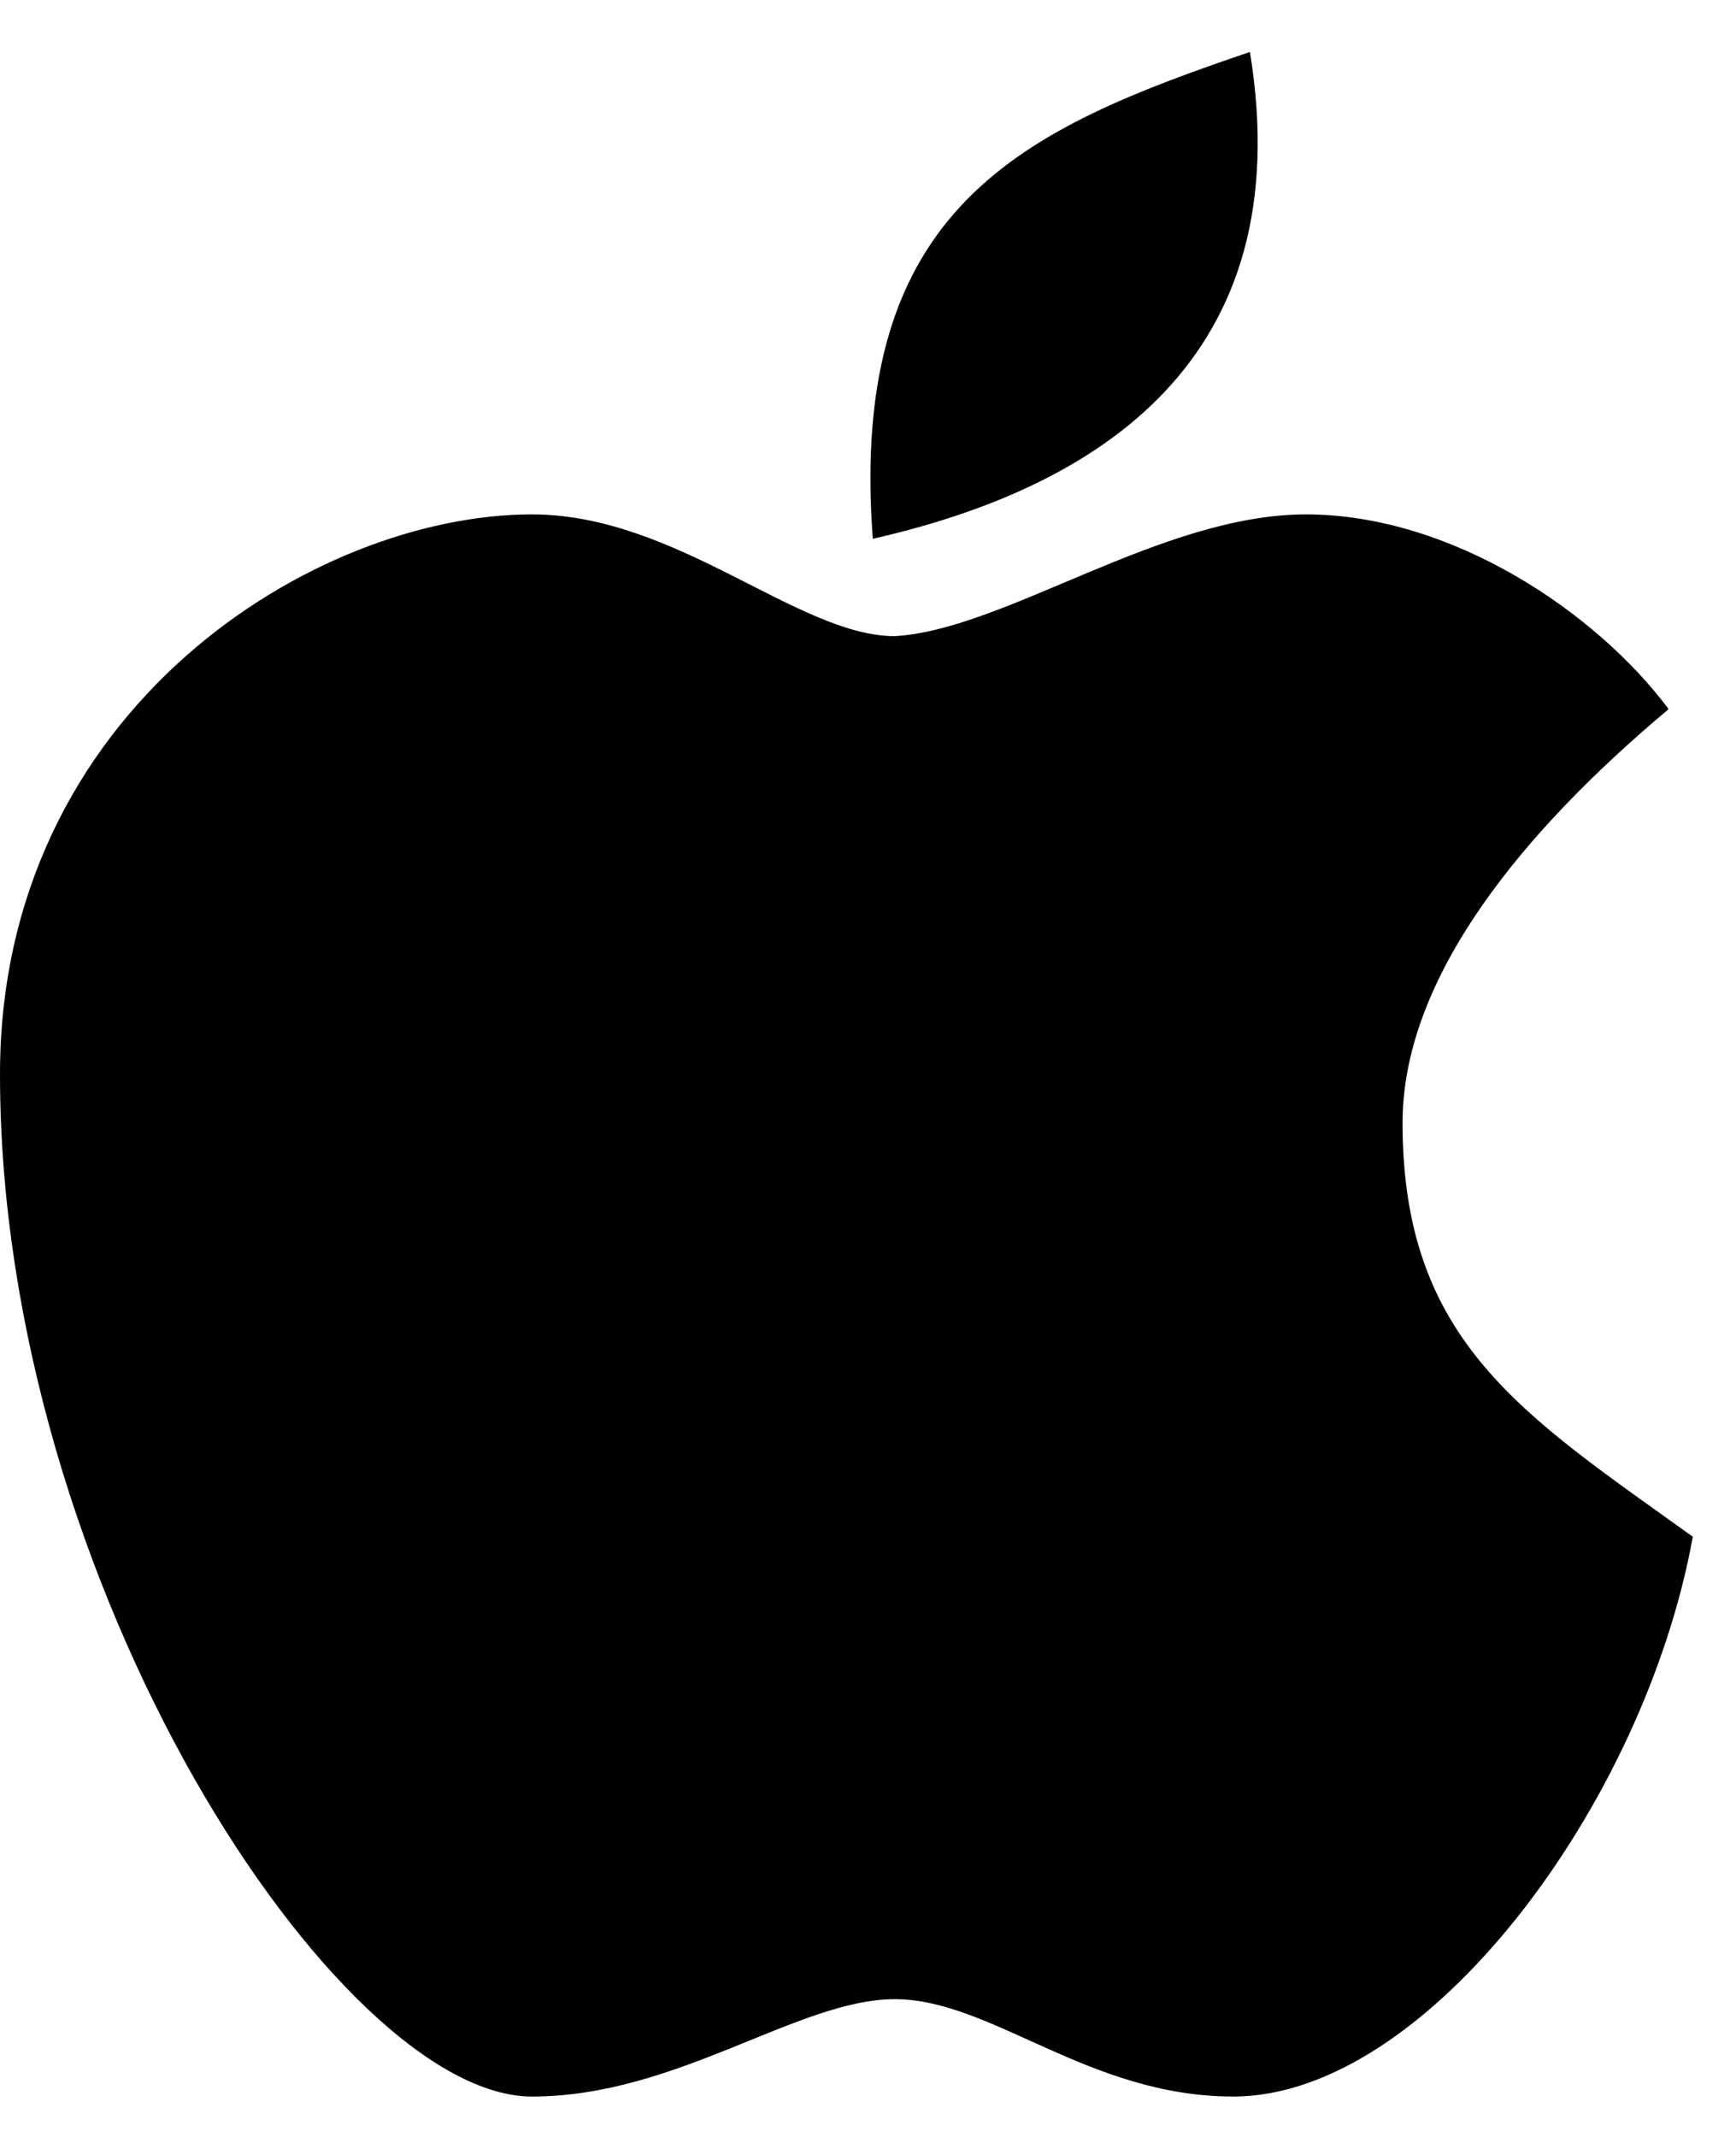 <svg width="26" height="32" viewBox="0 0 26 32" fill="none" xmlns="http://www.w3.org/2000/svg">
<path d="M18.72 0.778C15.335 1.929 12.696 3.08 13.072 8.068C16.458 7.3 19.473 5.382 18.72 0.778ZM7.968 7.703C4.708 7.703 0 10.619 0 16.086C0 23.741 5.071 31.395 7.968 31.395C10.141 31.395 11.952 29.937 13.401 29.937C14.849 29.937 16.298 31.395 18.471 31.395C21.369 31.395 24.628 27.021 25.353 23.012C22.817 21.189 21.006 20.096 21.006 16.815C21.006 14.629 22.817 12.441 24.991 10.619C23.904 9.161 21.731 7.703 19.558 7.703C17.385 7.703 15.048 9.433 13.401 9.526C11.952 9.526 10.141 7.703 7.968 7.703Z" fill="black"/>
</svg>
